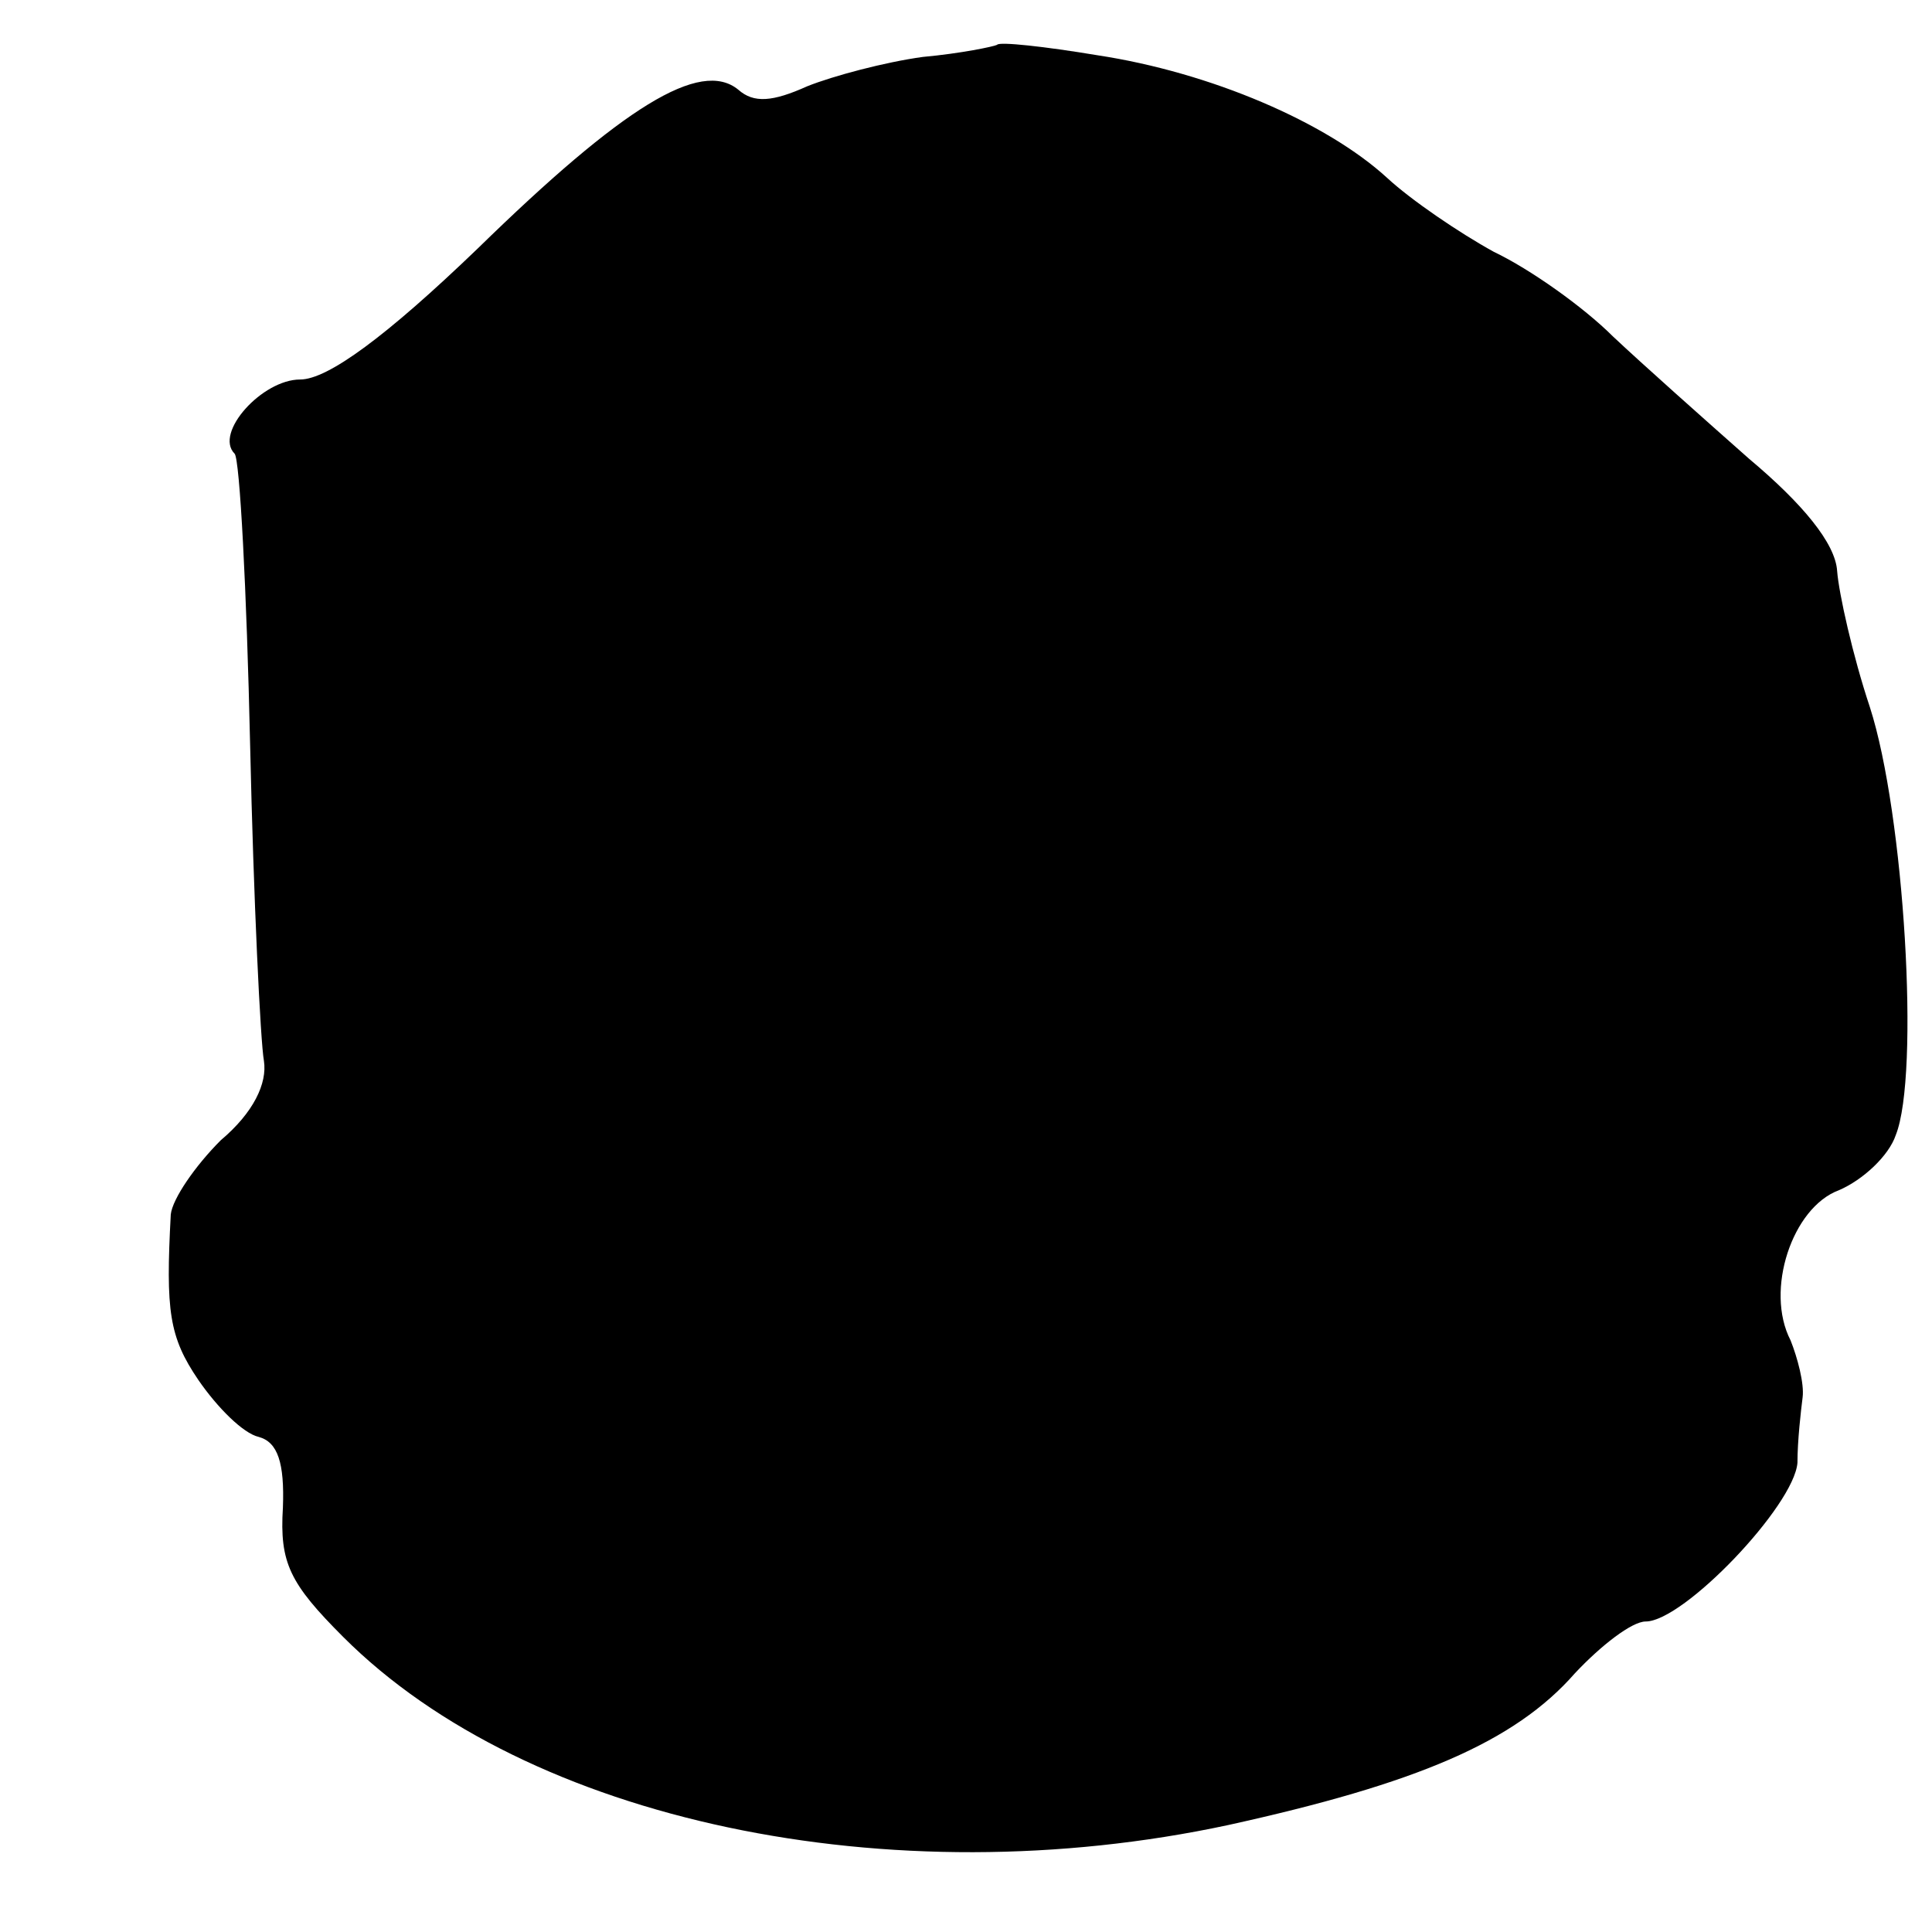 <?xml version="1.0" standalone="no"?>
<!DOCTYPE svg PUBLIC "-//W3C//DTD SVG 20010904//EN"
 "http://www.w3.org/TR/2001/REC-SVG-20010904/DTD/svg10.dtd">
<svg version="1.0" xmlns="http://www.w3.org/2000/svg"
 width="112pt" height="112pt" viewBox="0 0 112 112"
 preserveAspectRatio="xMidYMid meet">
<g transform="translate(0,112) scale(0.1,-0.1)"
fill="#000000" stroke="none">
<path d="M578 1094 c-2 -1 -21 -5 -43 -7 -22 -3 -52 -11 -67 -17 -20 -9 -31
-10 -40 -2 -22 18 -67 -10 -151 -92 -53 -51 -87 -76 -103 -76 -22 0 -50 -31
-38 -43 3 -3 7 -79 9 -169 2 -90 6 -172 8 -183 2 -13 -6 -30 -25 -46 -15 -15
-28 -34 -29 -43 -3 -56 -1 -71 16 -96 11 -16 26 -31 35 -33 11 -3 15 -15 14
-41 -2 -32 4 -44 35 -75 107 -107 317 -151 513 -109 109 24 166 48 201 88 15
16 33 30 41 30 22 0 86 67 88 92 0 13 2 30 3 38 1 8 -3 23 -7 33 -15 29 1 77
28 87 14 6 29 20 33 32 14 35 5 186 -15 248 -10 30 -18 66 -19 79 -1 16 -20
39 -51 65 -26 23 -62 55 -79 71 -17 17 -48 39 -69 49 -20 11 -48 30 -62 43
-35 32 -102 61 -168 71 -30 5 -57 8 -58 6z"/>
</g>
</svg>

